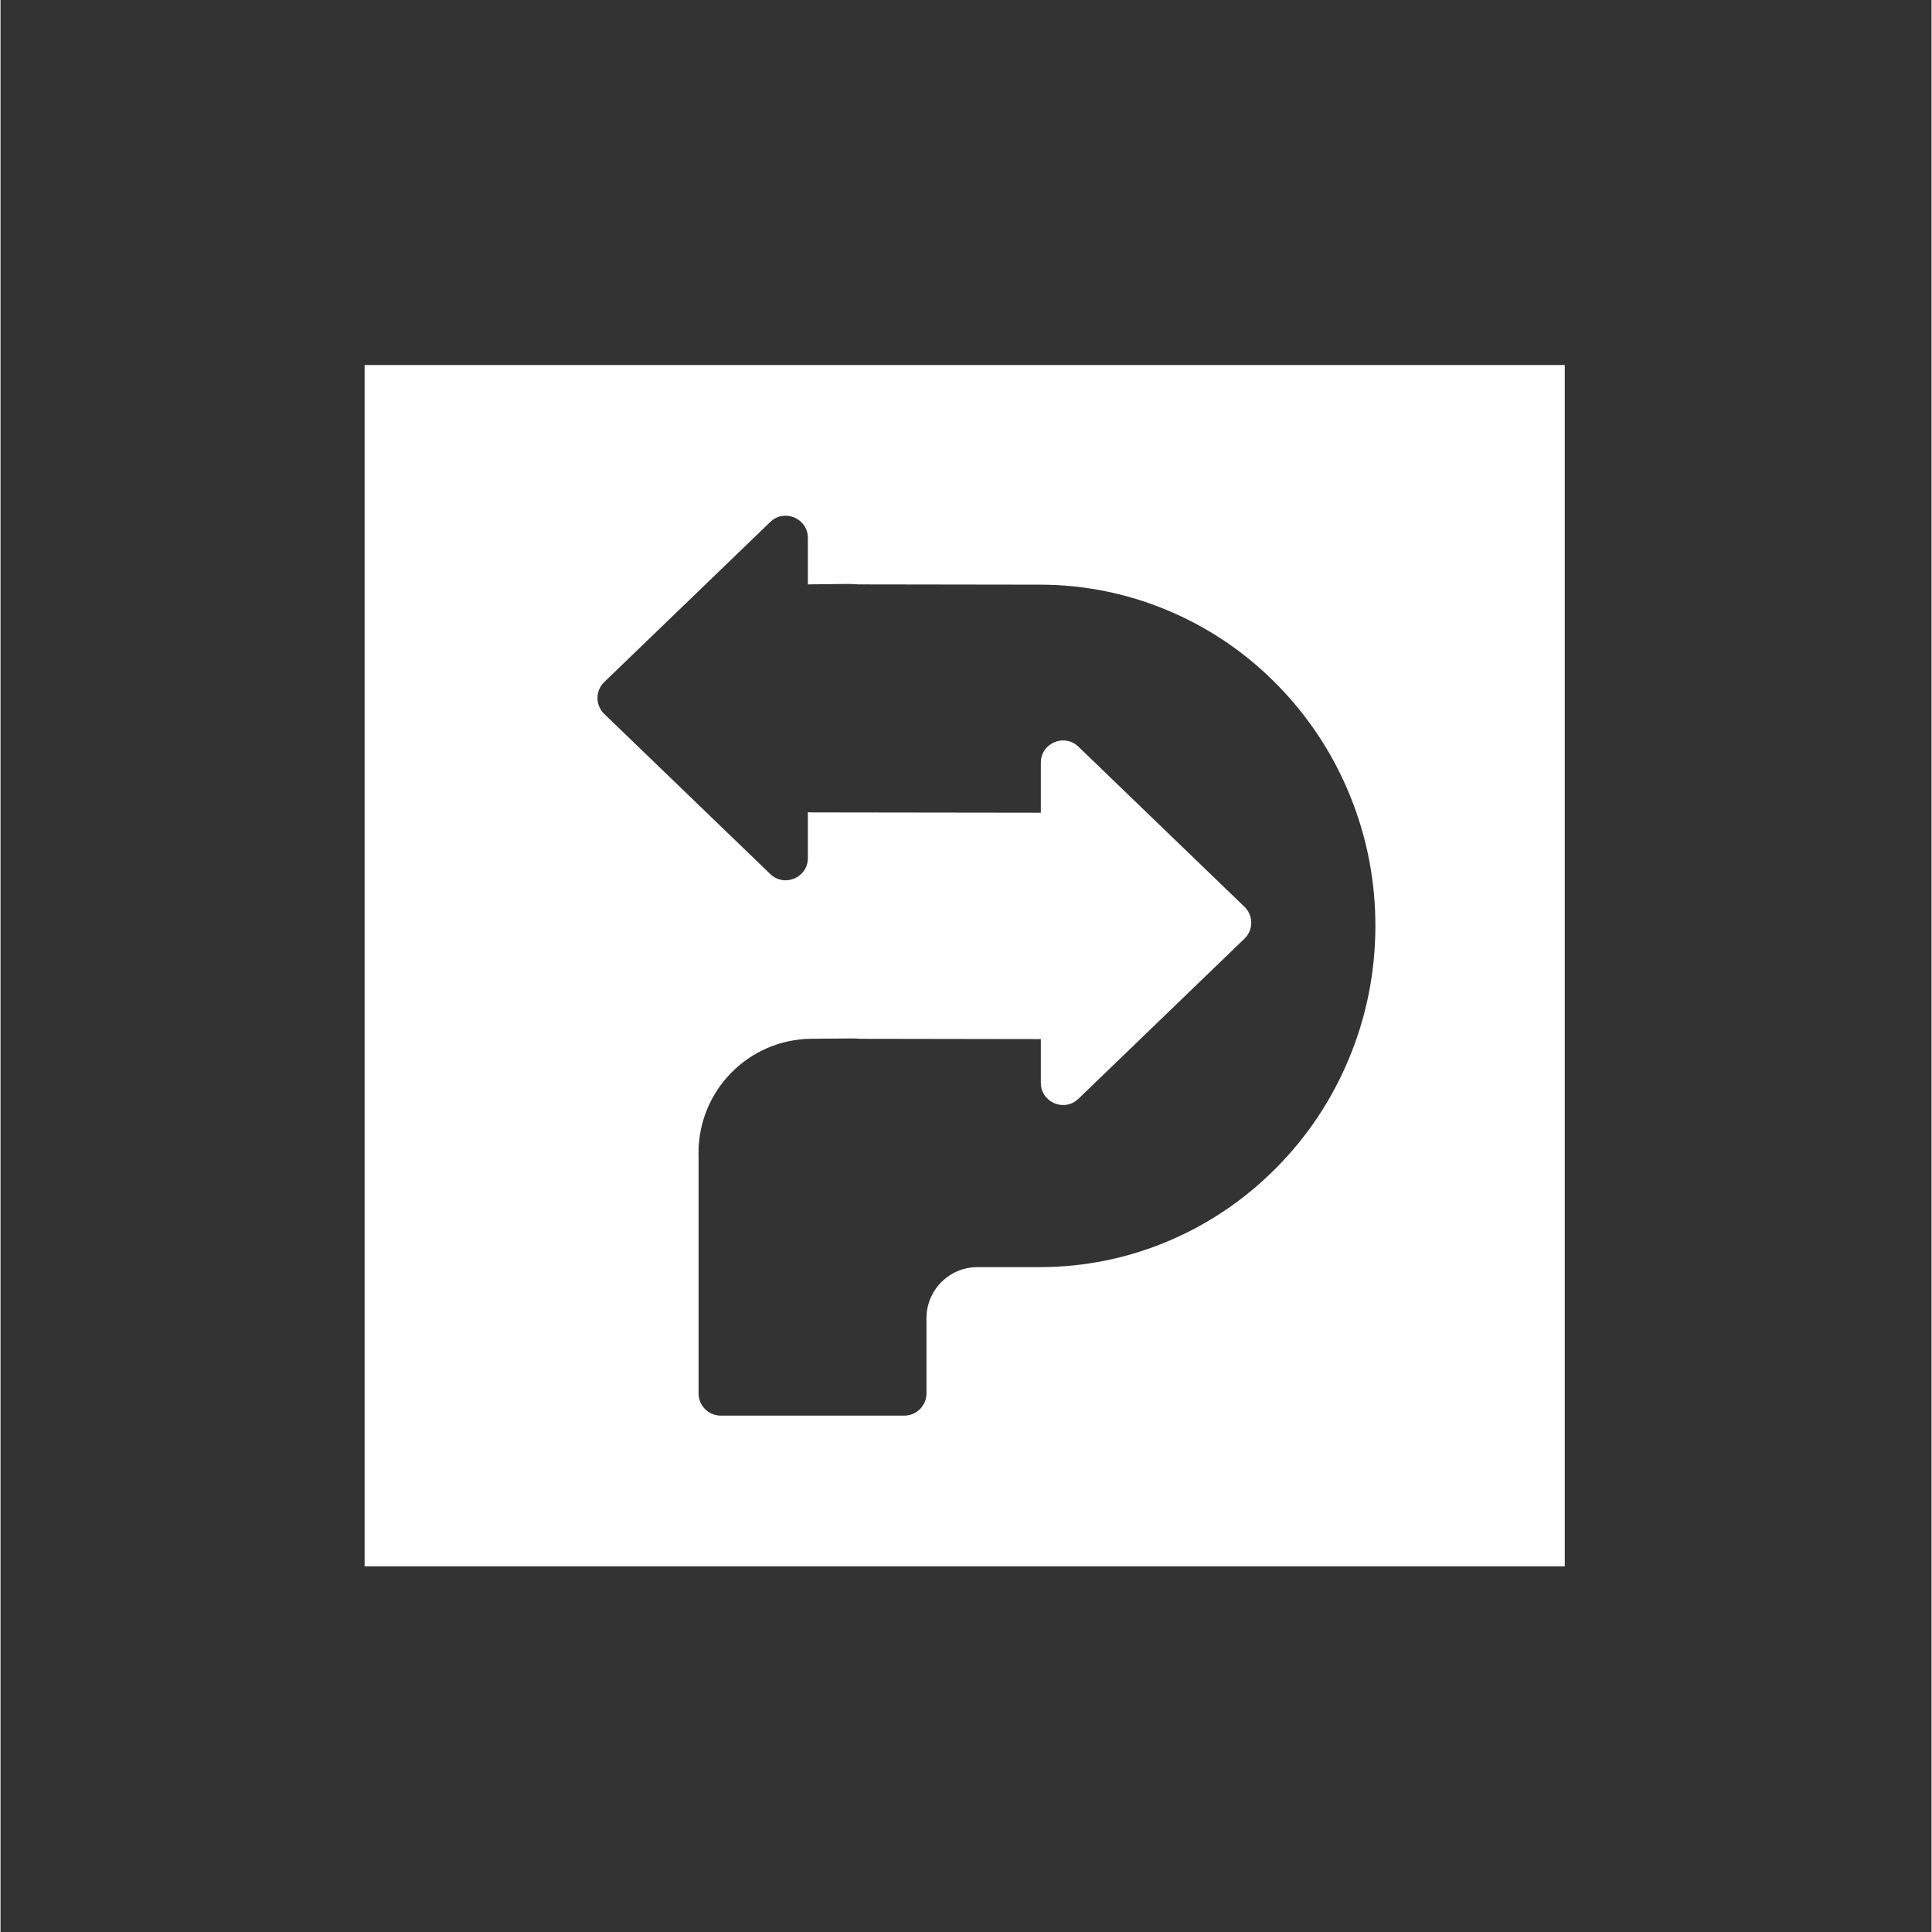 <svg xmlns="http://www.w3.org/2000/svg" xmlns:xlink="http://www.w3.org/1999/xlink" width="300" zoomAndPan="magnify" viewBox="0 0 224.88 225" height="300" preserveAspectRatio="xMidYMid meet" version="1.2"><rect x="0" y="0" width="224.88" height="225" fill="#333333" stroke="none"/><defs><clipPath id="4e3bbf836d"><path d="M 42.406 42.512 L 182.555 42.512 L 182.555 182.41 L 42.406 182.41 Z M 42.406 42.512 "/></clipPath></defs><g id="4e38546ce9"><g clip-rule="nonzero" clip-path="url(#4e3bbf836d)"><path style=" stroke:none;fill-rule:nonzero;fill:#ffffff;fill-opacity:1;" d="M 42.402 42.512 L 42.402 182.41 L 182.172 182.41 L 182.172 42.512 Z M 156.988 123.406 C 155.012 128.125 152.188 132.355 148.605 135.977 C 144.996 139.629 140.797 142.492 136.117 144.488 C 131.32 146.539 126.223 147.57 120.992 147.57 L 113.789 147.57 C 110.504 147.559 107.836 150.227 107.836 153.52 L 107.836 162.277 C 107.836 163.703 106.676 164.863 105.254 164.863 L 83.879 164.863 C 82.449 164.863 81.297 163.703 81.297 162.277 L 81.297 134.527 C 81.289 134.457 81.289 134.383 81.289 134.301 C 81.266 126.988 87.141 121.035 94.445 120.973 L 98.922 120.938 C 99.328 120.93 99.727 120.941 100.117 120.973 C 100.156 120.98 100.191 120.98 100.23 120.98 L 120.863 121.012 C 120.961 121.012 121.066 121.012 121.156 121.004 L 121.156 126.105 C 121.156 128.383 123.887 129.543 125.531 127.965 L 144.867 109.32 C 145.922 108.309 145.922 106.621 144.867 105.602 L 125.531 86.957 C 123.891 85.379 121.156 86.539 121.156 88.816 L 121.156 94.648 L 121.07 94.648 L 94.543 94.613 C 94.367 94.613 94.199 94.605 94.023 94.598 L 94.023 99.934 C 94.023 102.211 91.289 103.371 89.648 101.793 L 70.312 83.148 C 69.258 82.129 69.258 80.441 70.312 79.43 L 89.648 60.785 C 91.289 59.207 94.023 60.367 94.023 62.645 L 94.023 68.066 C 94.156 68.059 94.297 68.051 94.441 68.051 L 98.586 68.008 C 98.984 68.008 99.383 68.023 99.777 68.051 C 99.82 68.051 99.855 68.059 99.891 68.059 L 121.164 68.09 C 126.531 68.113 131.68 69.215 136.527 71.344 C 141.188 73.387 145.359 76.297 148.922 79.992 C 152.461 83.66 155.238 87.918 157.164 92.66 C 159.152 97.547 160.148 102.727 160.117 108.051 C 160.086 113.371 159.035 118.543 156.988 123.406 Z M 156.988 123.406 "/></g></g></svg>